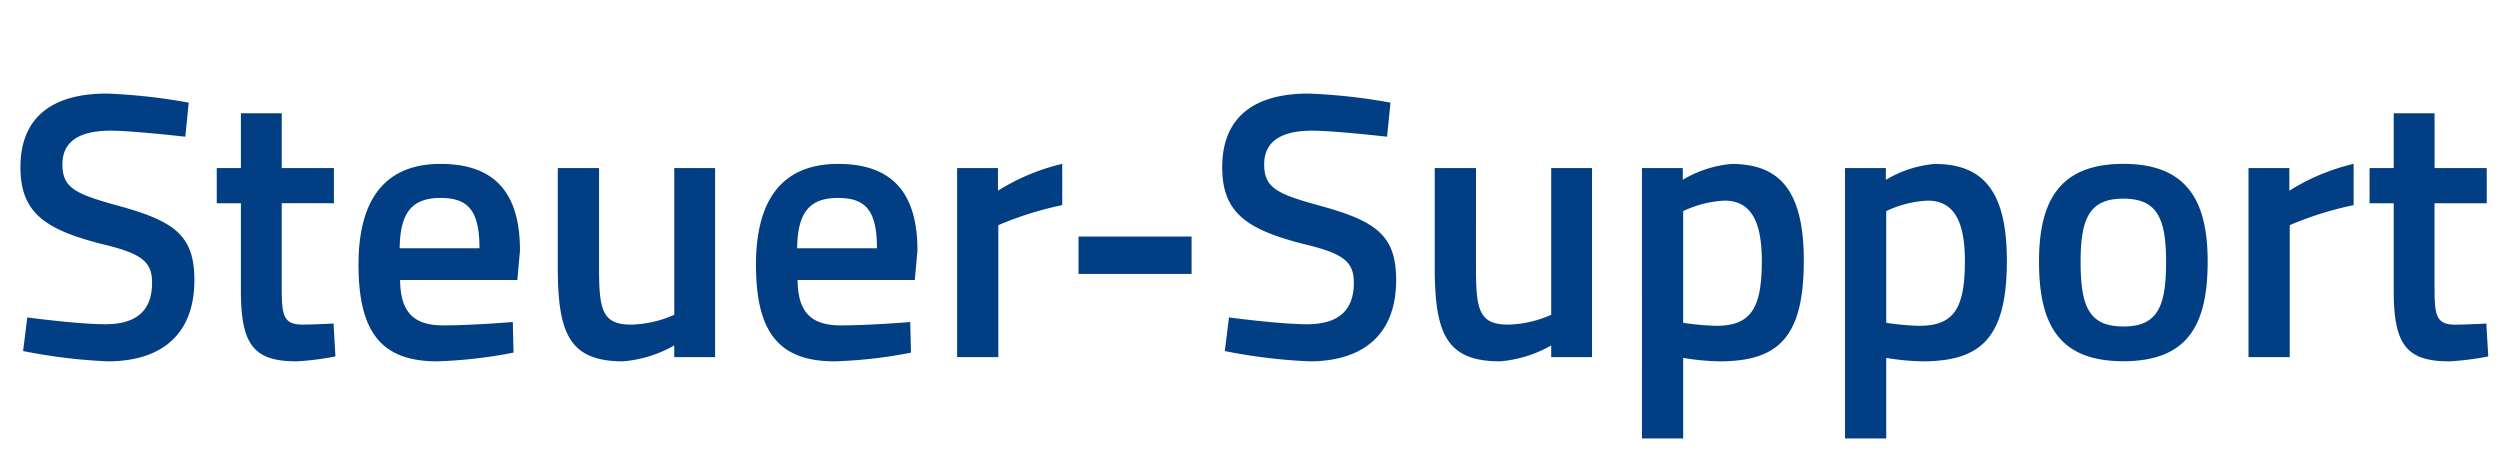 <svg xmlns="http://www.w3.org/2000/svg" width="238" height="44" viewBox="0 0 238 44">
  <g id="logo-steuer-support" transform="translate(-401 -2125)">
    <path id="Pfad_985" data-name="Pfad 985" d="M0,0H238V44H0Z" transform="translate(401 2125)" fill="none"/>
    <path id="Pfad_986" data-name="Pfad 986" d="M-101.034-24.228a54.606,54.606,0,0,0-7.812-.864c-4.932,0-8.208,2.052-8.208,7.02,0,4.284,2.3,5.9,7.632,7.272,3.78.9,4.9,1.62,4.9,3.708,0,2.592-1.4,3.96-4.464,3.96-2.556,0-7.416-.648-7.416-.648l-.4,3.2A52.492,52.492,0,0,0-108.738.4c4.86,0,8.244-2.34,8.244-7.74,0-4.212-1.872-5.58-7.056-7.02-4.212-1.152-5.508-1.692-5.508-4,0-2.124,1.548-3.2,4.572-3.2,2.088,0,7.128.576,7.128.576Zm13.824,9.576V-18h-4.968v-5.22h-3.888V-18h-2.3v3.348h2.3V-6.3c0,5.184,1.26,6.7,5.328,6.7a26.868,26.868,0,0,0,3.672-.468l-.18-3.132S-89.19-3.1-90.2-3.1c-1.872,0-1.98-.936-1.98-3.636v-7.92Zm10.4,11.628c-2.988,0-4.068-1.44-4.1-4.32h11.16l.252-2.808c0-5.616-2.52-8.244-7.56-8.244-4.968,0-7.812,2.988-7.812,9.576C-84.87-2.484-82.782.4-77.382.4A44.721,44.721,0,0,0-70.11-.432l-.072-2.916S-73.962-3.024-76.806-3.024Zm-4.14-7.344c.036-3.456,1.224-4.788,3.888-4.788,2.628,0,3.708,1.188,3.708,4.788ZM-54.81-18V-4.032a10.685,10.685,0,0,1-4.1.936c-2.808,0-3.06-1.476-3.06-5.472V-18H-65.9v9.4c0,6.336,1.08,9,6.228,9a11.89,11.89,0,0,0,4.86-1.512V0h3.888V-18ZM-38.97-3.024c-2.988,0-4.068-1.44-4.1-4.32h11.16l.252-2.808c0-5.616-2.52-8.244-7.56-8.244-4.968,0-7.812,2.988-7.812,9.576C-47.034-2.484-44.946.4-39.546.4a44.721,44.721,0,0,0,7.272-.828l-.072-2.916S-36.126-3.024-38.97-3.024Zm-4.14-7.344c.036-3.456,1.224-4.788,3.888-4.788,2.628,0,3.708,1.188,3.708,4.788ZM-27.882,0h3.924V-12.564a31.82,31.82,0,0,1,6.084-1.908V-18.4a20.1,20.1,0,0,0-6.12,2.556V-18h-3.888Zm11.556-7.92H-5.562v-3.564H-16.326Zm29.7-16.308a54.606,54.606,0,0,0-7.812-.864c-4.932,0-8.208,2.052-8.208,7.02,0,4.284,2.3,5.9,7.632,7.272,3.78.9,4.9,1.62,4.9,3.708,0,2.592-1.4,3.96-4.464,3.96C2.862-3.132-2-3.78-2-3.78l-.4,3.2A52.492,52.492,0,0,0,5.67.4c4.86,0,8.244-2.34,8.244-7.74,0-4.212-1.872-5.58-7.056-7.02-4.212-1.152-5.508-1.692-5.508-4,0-2.124,1.548-3.2,4.572-3.2,2.088,0,7.128.576,7.128.576ZM28.674-18V-4.032a10.685,10.685,0,0,1-4.1.936c-2.808,0-3.06-1.476-3.06-5.472V-18H17.586v9.4c0,6.336,1.08,9,6.228,9a11.89,11.89,0,0,0,4.86-1.512V0h3.888V-18Zm8.64,25.74h3.924V.072A23.569,23.569,0,0,0,44.658.4c5.544,0,8.064-2.16,8.064-9.576,0-6.552-2.2-9.216-6.876-9.216A10.86,10.86,0,0,0,41.2-16.884V-18H37.314ZM45.162-14.9c2.232,0,3.564,1.512,3.564,5.724,0,4.428-.972,6.192-4.32,6.192a23.657,23.657,0,0,1-3.168-.288V-13.9A10.289,10.289,0,0,1,45.162-14.9ZM56.646,7.74H60.57V.072A23.569,23.569,0,0,0,63.99.4c5.544,0,8.064-2.16,8.064-9.576,0-6.552-2.2-9.216-6.876-9.216a10.86,10.86,0,0,0-4.644,1.512V-18H56.646ZM64.494-14.9c2.232,0,3.564,1.512,3.564,5.724,0,4.428-.972,6.192-4.32,6.192a23.657,23.657,0,0,1-3.168-.288V-13.9A10.289,10.289,0,0,1,64.494-14.9ZM83.142-18.4c-6.012,0-8.028,3.456-8.028,9.288,0,5.976,1.872,9.5,8.028,9.5,6.192,0,8.028-3.528,8.028-9.5C91.17-14.94,89.154-18.4,83.142-18.4Zm0,15.48c-3.348,0-4.068-2.016-4.068-6.192s.9-5.976,4.068-5.976,4.068,1.8,4.068,5.976S86.49-2.916,83.142-2.916ZM95.058,0h3.924V-12.564a31.82,31.82,0,0,1,6.084-1.908V-18.4a20.1,20.1,0,0,0-6.12,2.556V-18H95.058Zm22.68-14.652V-18H112.77v-5.22h-3.888V-18h-2.3v3.348h2.3V-6.3c0,5.184,1.26,6.7,5.328,6.7a26.868,26.868,0,0,0,3.672-.468L117.7-3.2s-1.944.108-2.952.108c-1.872,0-1.98-.936-1.98-3.636v-7.92Z" transform="translate(520 2159)" fill="#023e84"/>
  </g>
</svg>

